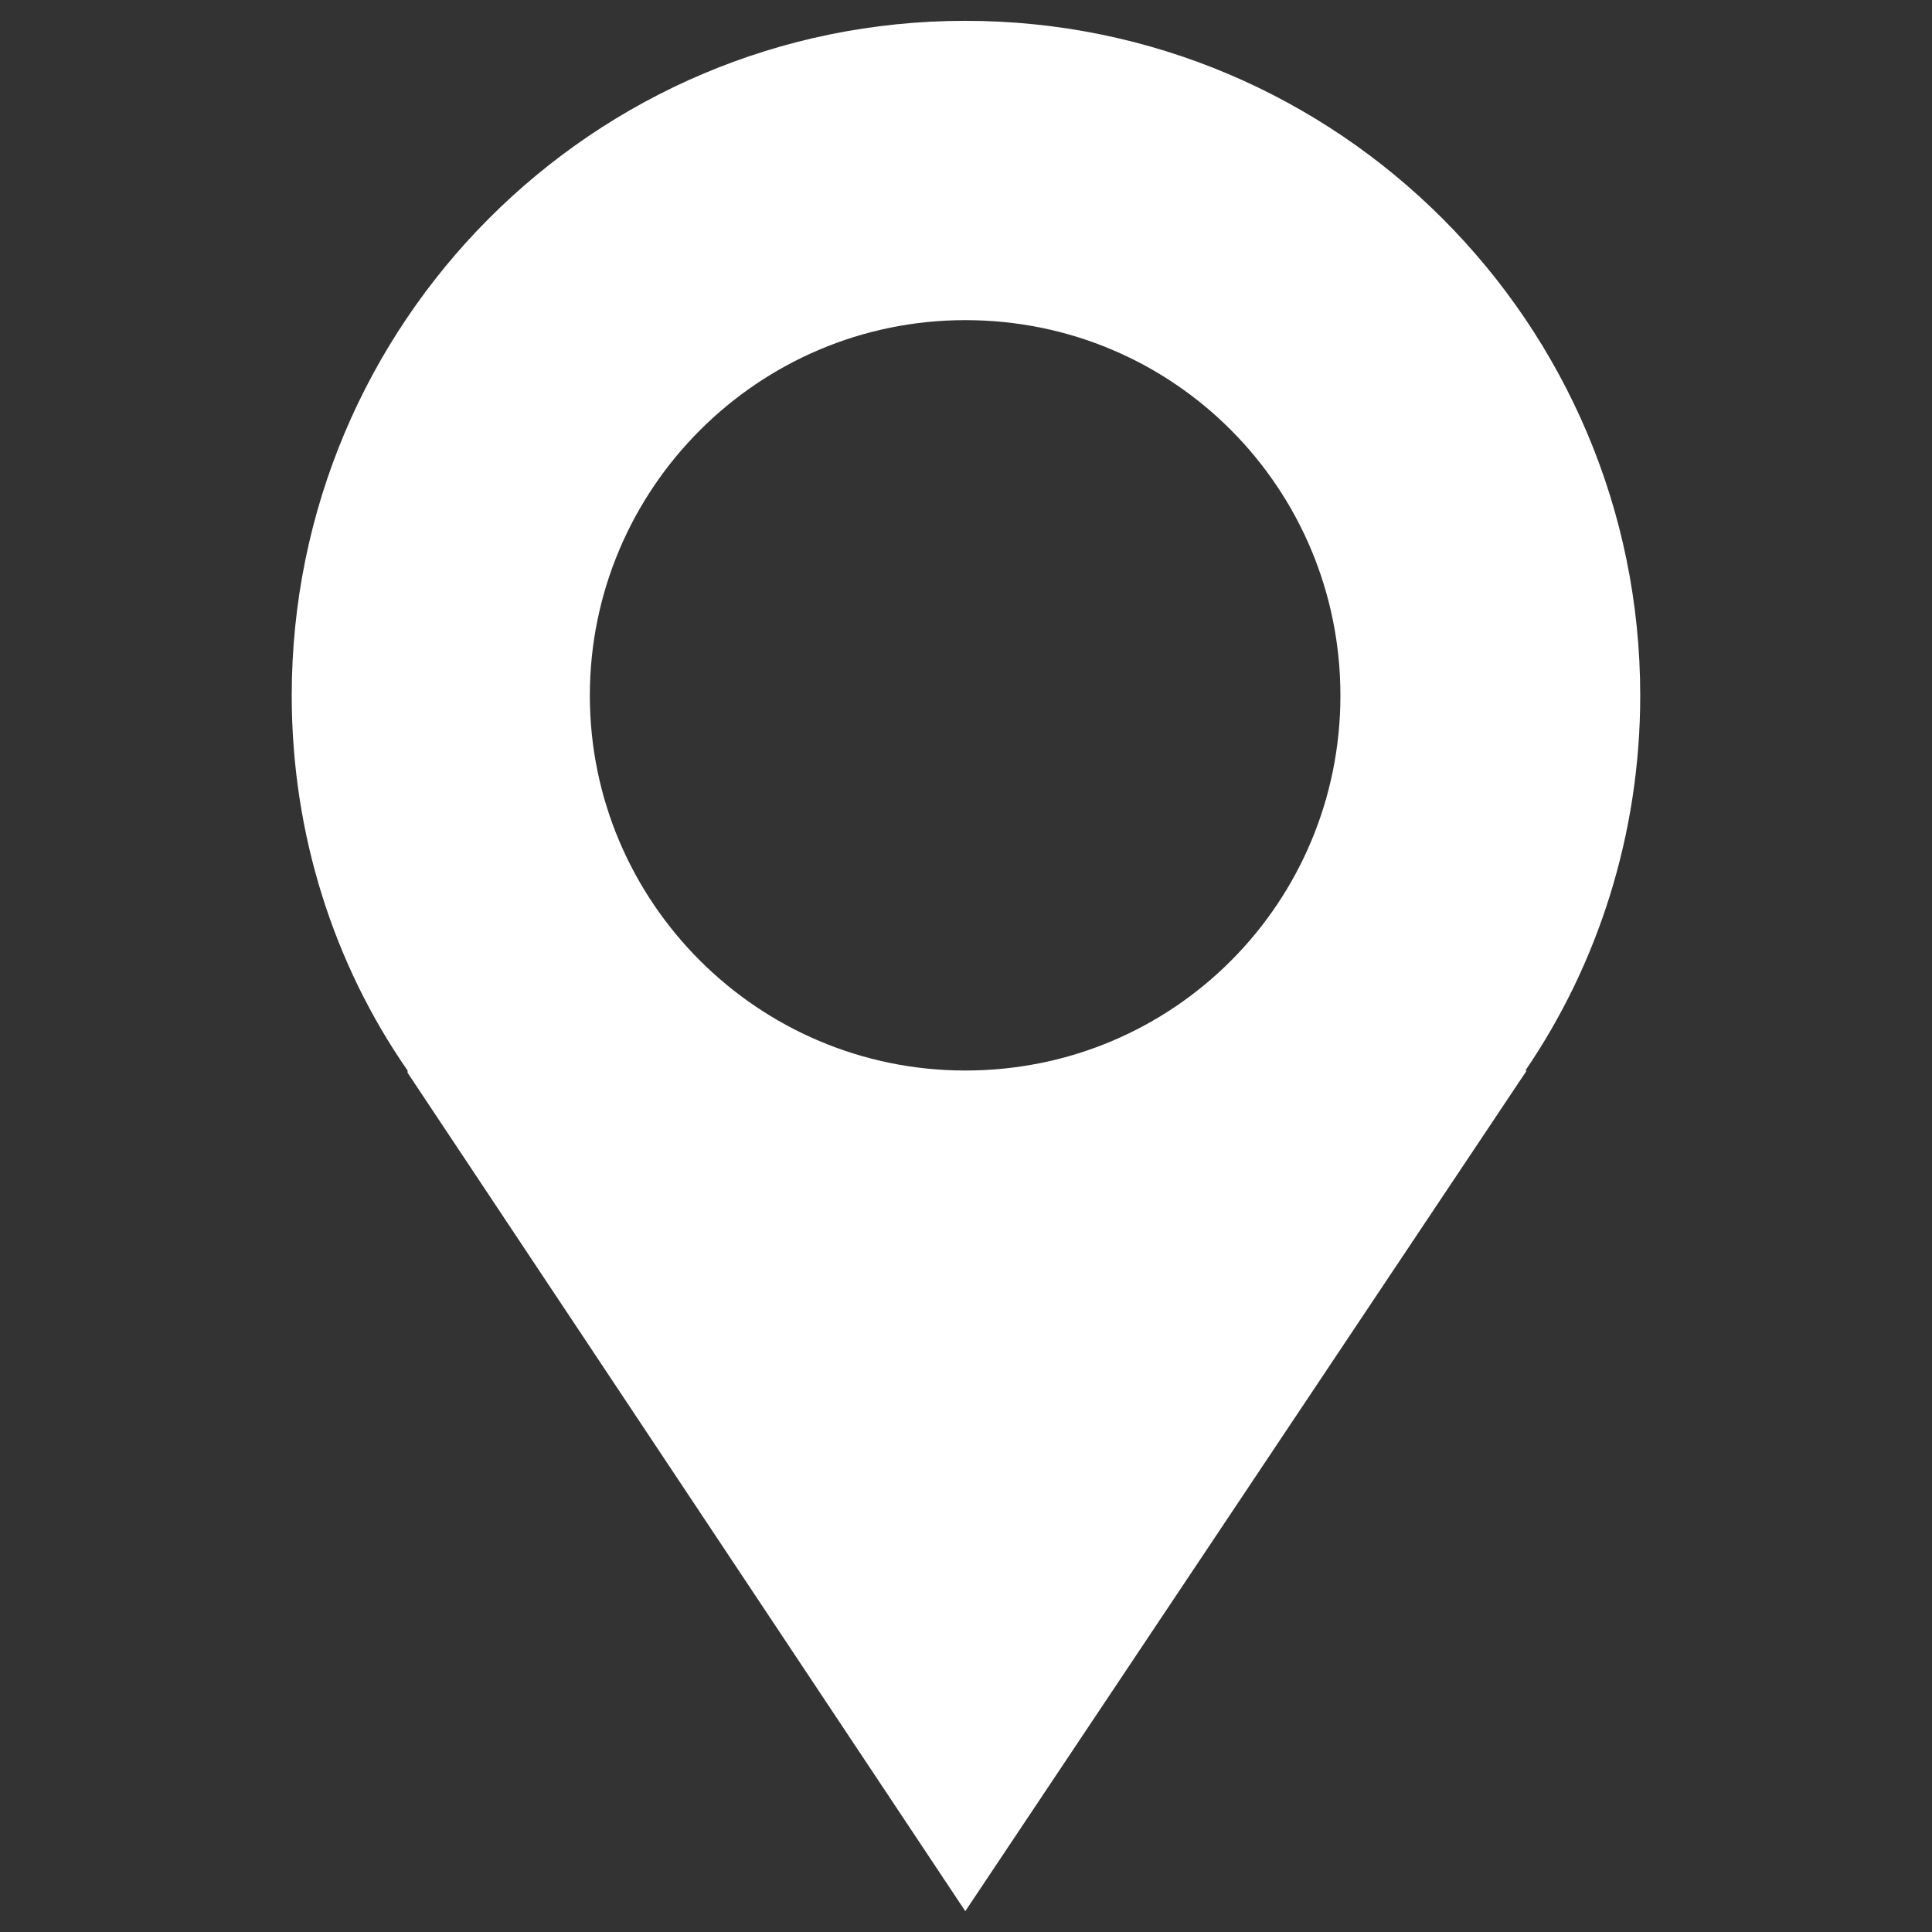 <?xml version="1.0" encoding="utf-8"?>
<!-- Generator: Adobe Illustrator 16.0.0, SVG Export Plug-In . SVG Version: 6.00 Build 0)  -->
<!DOCTYPE svg PUBLIC "-//W3C//DTD SVG 1.1//EN" "http://www.w3.org/Graphics/SVG/1.1/DTD/svg11.dtd">
<svg version="1.1" id="Layer_1" xmlns="http://www.w3.org/2000/svg" xmlns:xlink="http://www.w3.org/1999/xlink" x="0px" y="0px"
	 width="50px" height="50px" viewBox="0 0 50 50" style="enable-background:new 0 0 50 50;" xml:space="preserve">
<rect x="0" y="0" width="50" height="50" fill="#333333" stroke="none"/>
<path id="location" style="fill:#FFFFFF;" d="M42.449,18.001c0-9.63-7.816-17.462-17.467-17.462
	c-9.646,0-17.432,7.832-17.432,17.462c0,3.593,1.093,6.96,2.998,9.704l0,0v0.057l0,0l14.434,21.699l14.53-21.756h-0.035
	C41.35,24.961,42.449,21.594,42.449,18.001z M24.982,27.705c-5.361,0-9.717-4.357-9.717-9.704c0-5.352,4.355-9.716,9.717-9.716
	c5.407,0,9.708,4.364,9.708,9.716C34.689,23.348,30.389,27.705,24.982,27.705z"/>
</svg>
